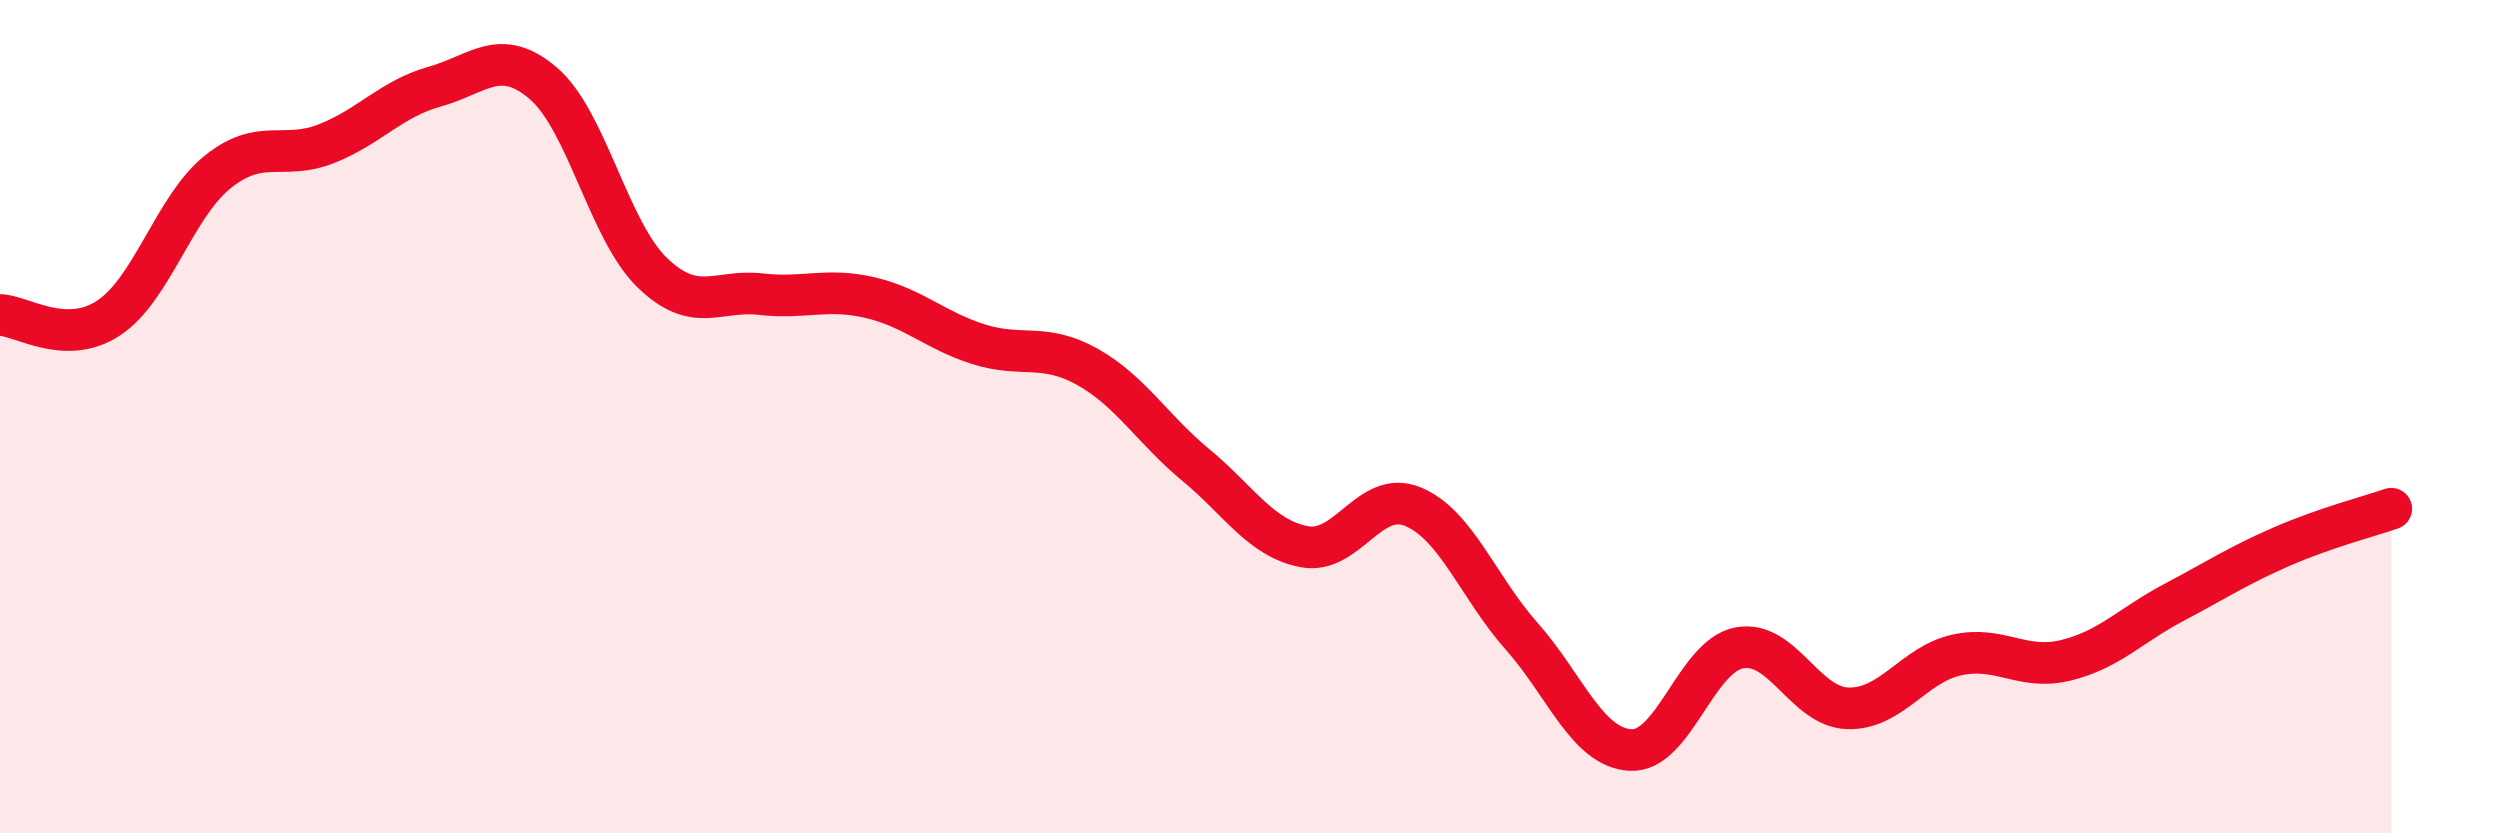 
    <svg width="60" height="20" viewBox="0 0 60 20" xmlns="http://www.w3.org/2000/svg">
      <path
        d="M 0,7.56 C 0.52,7.57 1.57,8.32 2.61,7.63 C 3.65,6.94 4.18,4.97 5.22,4.13 C 6.26,3.29 6.79,3.86 7.83,3.45 C 8.87,3.04 9.39,2.37 10.43,2.08 C 11.47,1.79 12,1.11 13.04,2 C 14.08,2.89 14.61,5.53 15.65,6.54 C 16.69,7.55 17.22,6.94 18.26,7.06 C 19.3,7.18 19.83,6.9 20.87,7.14 C 21.91,7.38 22.44,7.93 23.48,8.26 C 24.52,8.59 25.05,8.22 26.09,8.8 C 27.13,9.38 27.66,10.3 28.7,11.16 C 29.74,12.02 30.26,12.92 31.3,13.12 C 32.34,13.32 32.87,11.73 33.91,12.16 C 34.95,12.59 35.48,14.1 36.52,15.27 C 37.56,16.44 38.09,17.94 39.13,18 C 40.17,18.06 40.7,15.75 41.74,15.55 C 42.78,15.35 43.31,16.97 44.35,17 C 45.39,17.03 45.92,15.95 46.96,15.72 C 48,15.49 48.53,16.1 49.57,15.85 C 50.61,15.6 51.13,15.01 52.17,14.46 C 53.21,13.91 53.74,13.56 54.78,13.11 C 55.82,12.66 56.87,12.39 57.39,12.21L57.39 20L0 20Z"
        fill="#EB0A25"
        opacity="0.1"
        stroke-linecap="round"
        stroke-linejoin="round"
      />
      <path
        d="M 0,7.56 C 0.52,7.57 1.57,8.32 2.61,7.63 C 3.65,6.94 4.18,4.97 5.22,4.13 C 6.26,3.29 6.79,3.86 7.83,3.45 C 8.87,3.04 9.39,2.37 10.43,2.08 C 11.47,1.79 12,1.11 13.04,2 C 14.08,2.89 14.61,5.53 15.65,6.54 C 16.69,7.55 17.22,6.94 18.26,7.06 C 19.3,7.18 19.83,6.9 20.87,7.14 C 21.91,7.38 22.44,7.93 23.48,8.26 C 24.52,8.59 25.05,8.22 26.09,8.8 C 27.13,9.38 27.66,10.3 28.7,11.16 C 29.74,12.02 30.26,12.92 31.3,13.12 C 32.34,13.32 32.87,11.73 33.91,12.16 C 34.95,12.59 35.48,14.1 36.52,15.27 C 37.56,16.44 38.09,17.94 39.13,18 C 40.17,18.06 40.7,15.75 41.74,15.55 C 42.78,15.35 43.31,16.97 44.35,17 C 45.39,17.03 45.92,15.95 46.96,15.72 C 48,15.49 48.53,16.1 49.57,15.85 C 50.61,15.6 51.13,15.01 52.17,14.46 C 53.21,13.91 53.74,13.56 54.78,13.11 C 55.82,12.66 56.87,12.39 57.39,12.21"
        stroke="#EB0A25"
        stroke-width="1"
        fill="none"
        stroke-linecap="round"
        stroke-linejoin="round"
      />
    </svg>
  